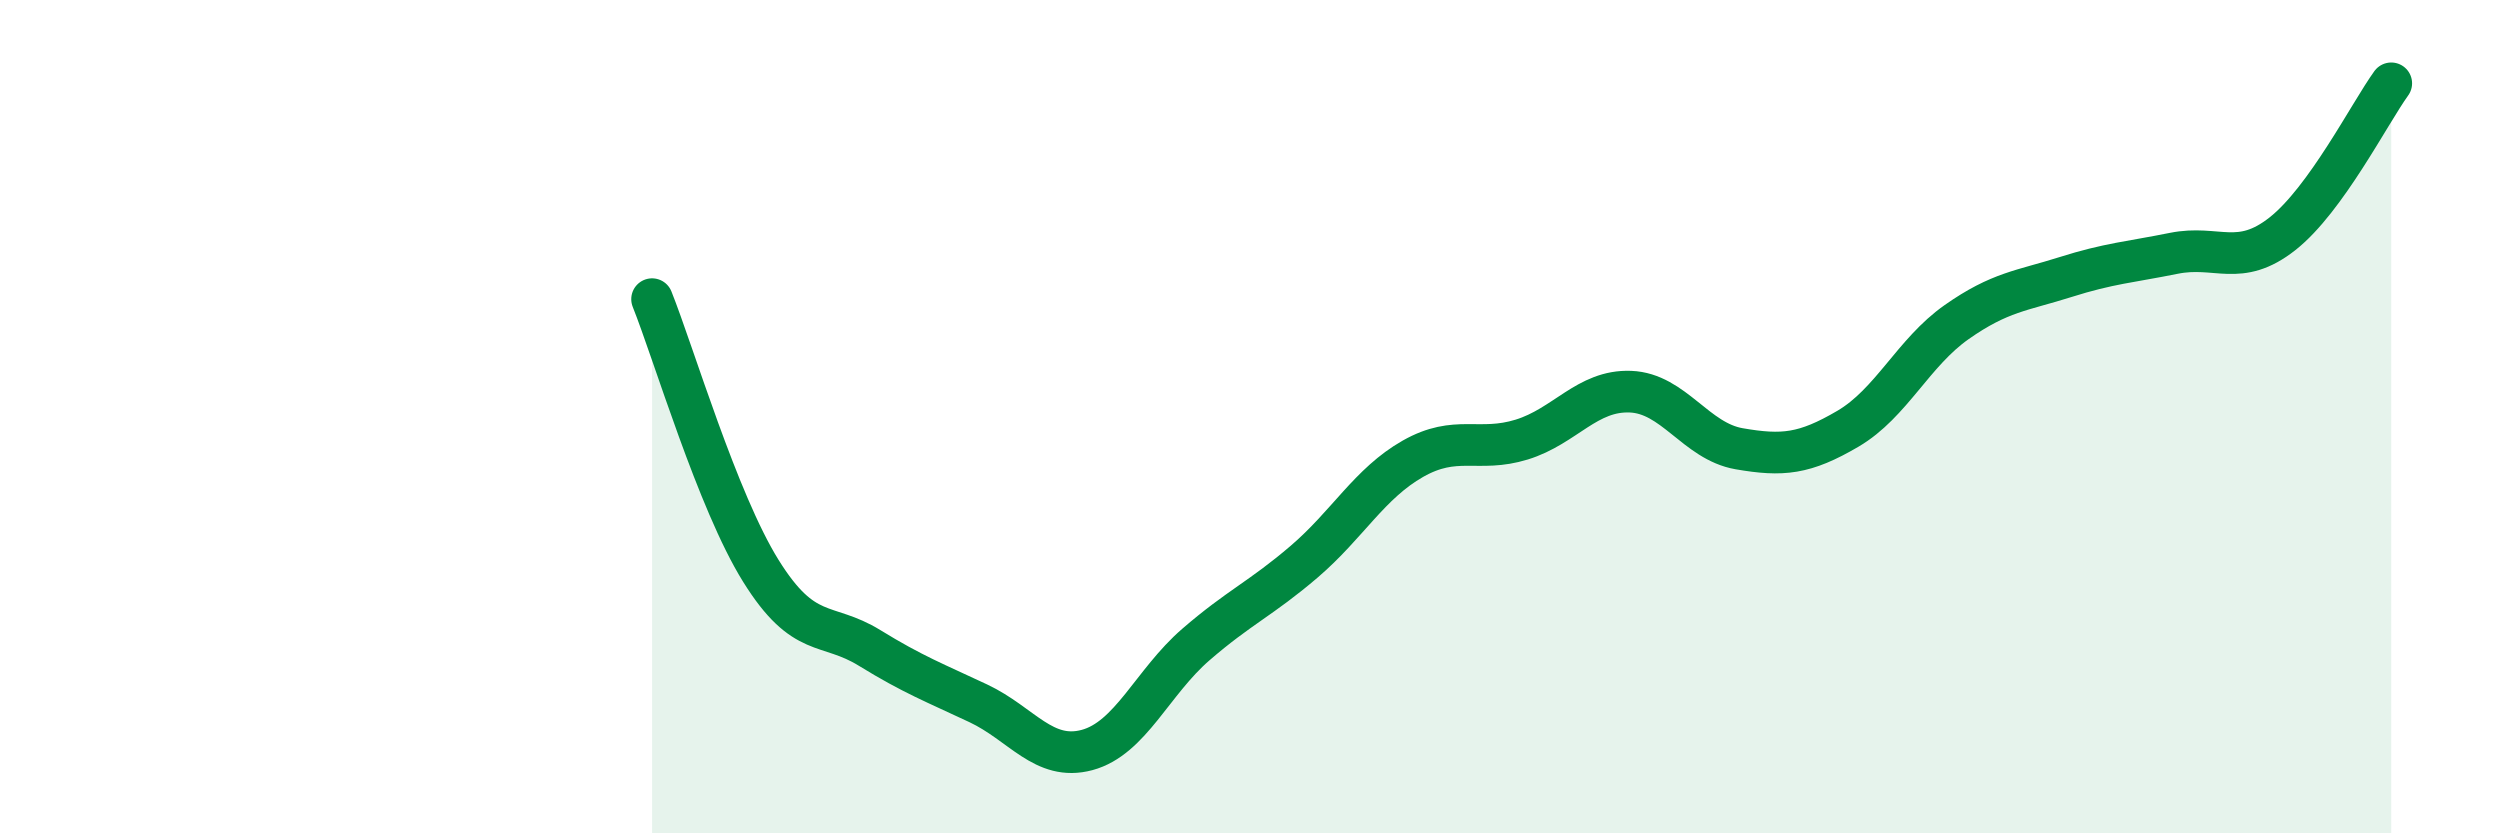 
    <svg width="60" height="20" viewBox="0 0 60 20" xmlns="http://www.w3.org/2000/svg">
      <path
        d="M 15.65,7.18 C 16.17,8.48 17.22,12.03 18.26,13.7 C 19.3,15.37 19.83,14.91 20.87,15.55 C 21.91,16.19 22.44,16.39 23.48,16.88 C 24.52,17.37 25.05,18.28 26.09,18 C 27.13,17.72 27.66,16.37 28.7,15.47 C 29.74,14.57 30.26,14.37 31.3,13.48 C 32.34,12.59 32.87,11.6 33.91,11.01 C 34.95,10.42 35.48,10.87 36.52,10.55 C 37.56,10.23 38.09,9.36 39.13,9.4 C 40.17,9.44 40.7,10.59 41.74,10.77 C 42.78,10.95 43.31,10.9 44.35,10.29 C 45.39,9.68 45.92,8.46 46.96,7.73 C 48,7 48.53,6.98 49.57,6.65 C 50.61,6.32 51.13,6.29 52.17,6.08 C 53.21,5.87 53.74,6.43 54.78,5.61 C 55.82,4.79 56.87,2.72 57.39,2L57.39 20L15.65 20Z"
        fill="#008740"
        opacity="0.1"
        stroke-linecap="round"
        stroke-linejoin="round"
      />
      <path
        d="M 15.65,7.18 C 16.17,8.48 17.22,12.03 18.26,13.7 C 19.3,15.37 19.83,14.91 20.87,15.55 C 21.91,16.19 22.44,16.39 23.48,16.88 C 24.52,17.37 25.05,18.28 26.09,18 C 27.13,17.72 27.66,16.37 28.7,15.47 C 29.74,14.57 30.26,14.37 31.3,13.48 C 32.34,12.59 32.87,11.6 33.91,11.01 C 34.95,10.42 35.48,10.87 36.52,10.55 C 37.56,10.23 38.09,9.36 39.13,9.4 C 40.17,9.44 40.7,10.59 41.74,10.77 C 42.78,10.95 43.31,10.9 44.35,10.29 C 45.39,9.68 45.92,8.46 46.96,7.73 C 48,7 48.53,6.98 49.57,6.65 C 50.61,6.32 51.13,6.29 52.17,6.08 C 53.21,5.87 53.74,6.43 54.78,5.61 C 55.82,4.79 56.87,2.72 57.39,2"
        stroke="#008740"
        stroke-width="1"
        fill="none"
        stroke-linecap="round"
        stroke-linejoin="round"
      />
    </svg>
  